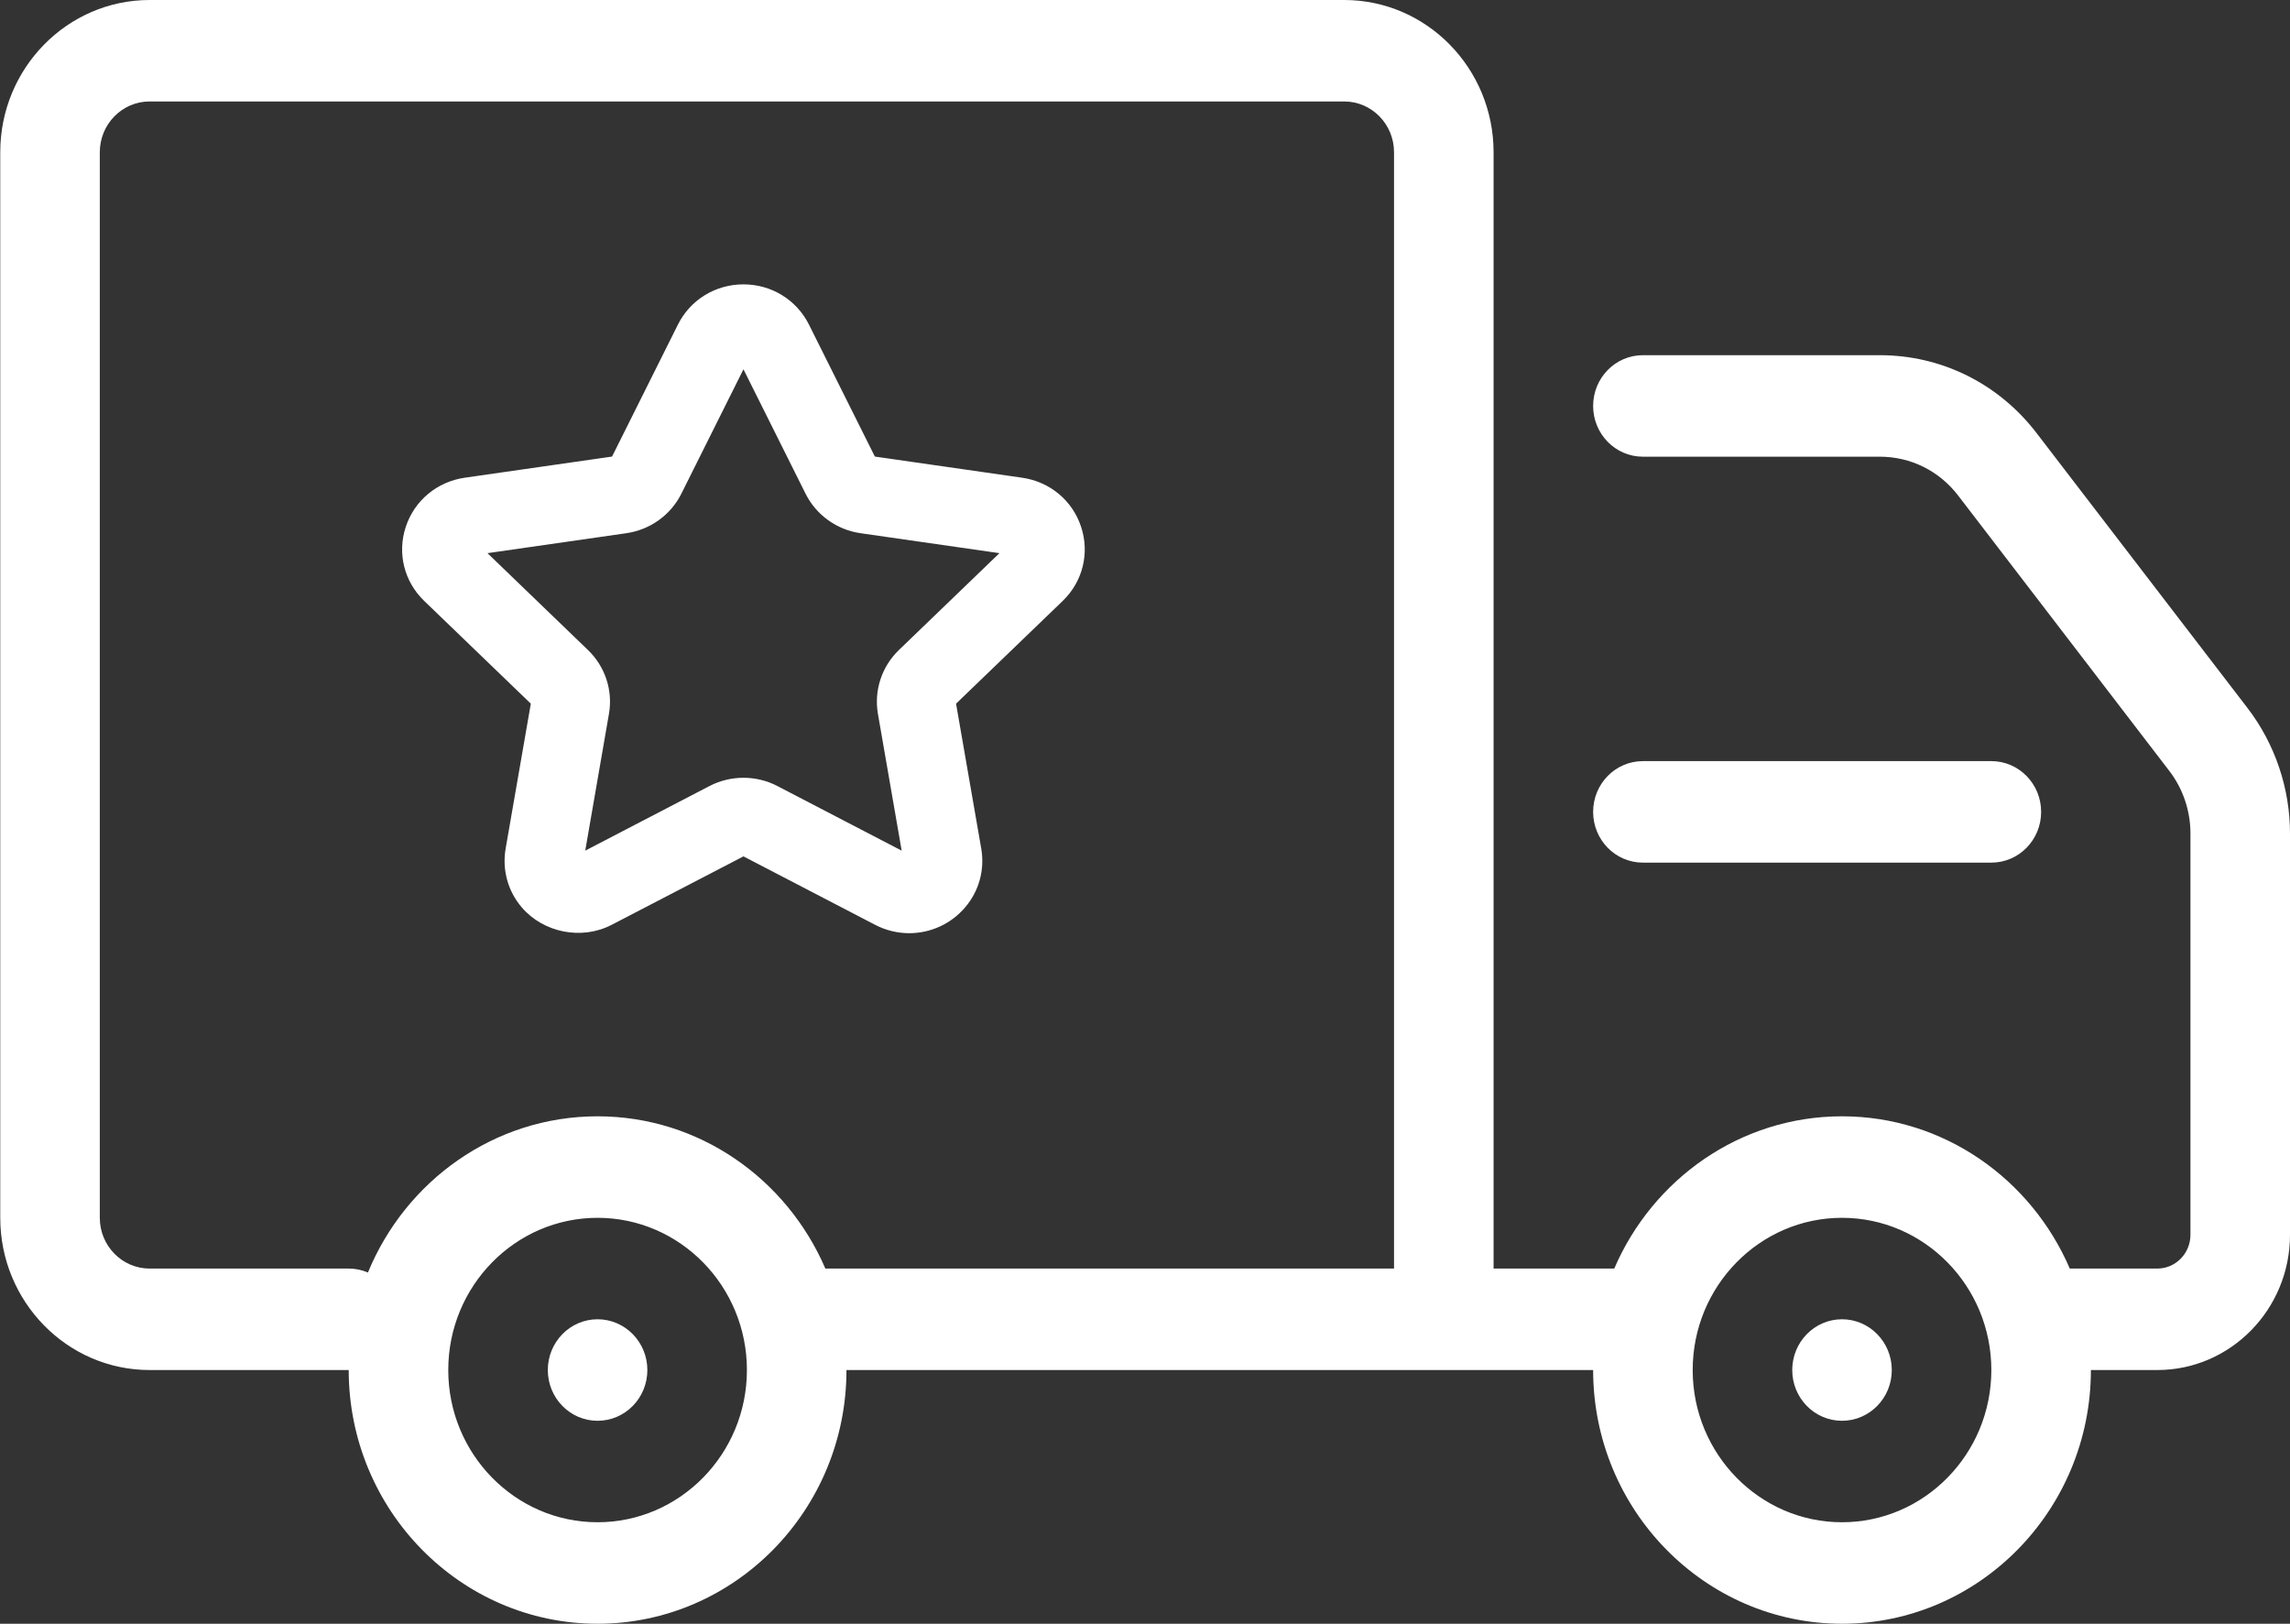 <svg xmlns="http://www.w3.org/2000/svg" xmlns:xlink="http://www.w3.org/1999/xlink" preserveAspectRatio="xMidYMid" width="55" height="39" viewBox="0 0 55 39" id="svg-1">
  <rect x="0" y="0" width="55" height="39" fill="#333333" stroke="none"/>
  <defs id="defs-2">
    <style id="style-3">
	.cls-1 { fill-rule: evenodd; }
</style>
  </defs>
  <path d="M39.458,18.281 L47.827,18.281 C48.488,18.281 49.023,18.826 49.023,19.500 C49.023,20.174 48.488,20.719 47.827,20.719 L39.458,20.719 C38.798,20.719 38.263,20.174 38.263,19.500 C38.263,18.826 38.798,18.281 39.458,18.281 ZM51.814,32.906 L50.218,32.906 C50.218,36.266 47.536,39.000 44.240,39.000 C40.945,39.000 38.263,36.266 38.263,32.906 L34.676,32.906 L32.285,32.906 L20.330,32.906 C20.330,36.266 17.648,39.000 14.352,39.000 C11.057,39.000 8.375,36.266 8.375,32.906 L3.593,32.906 C1.615,32.906 0.006,31.266 0.006,29.250 L0.006,3.656 C0.006,1.640 1.615,-0.000 3.593,-0.000 L32.285,-0.000 C34.263,-0.000 35.872,1.640 35.872,3.656 L35.872,30.469 L38.770,30.469 C39.695,28.320 41.796,26.812 44.240,26.812 C46.685,26.812 48.786,28.320 49.711,30.469 L51.814,30.469 C52.252,30.469 52.609,30.105 52.609,29.658 L52.609,20.016 C52.609,19.475 52.429,18.942 52.101,18.516 L47.032,11.905 C46.577,11.310 45.890,10.969 45.149,10.969 L39.458,10.969 C38.798,10.969 38.263,10.424 38.263,9.750 C38.263,9.076 38.798,8.531 39.458,8.531 L45.149,8.531 C46.632,8.531 48.004,9.214 48.916,10.405 L53.986,17.014 C54.639,17.868 55.000,18.935 55.000,20.016 L55.000,29.658 C55.000,31.449 53.571,32.906 51.814,32.906 ZM14.352,36.562 C16.330,36.562 17.939,34.922 17.939,32.906 C17.939,30.890 16.330,29.250 14.352,29.250 C12.375,29.250 10.766,30.890 10.766,32.906 C10.766,34.922 12.375,36.562 14.352,36.562 ZM33.481,3.656 C33.481,2.984 32.945,2.437 32.285,2.437 L3.593,2.437 C2.933,2.437 2.397,2.984 2.397,3.656 L2.397,29.250 C2.397,29.922 2.933,30.469 3.593,30.469 L8.375,30.469 C8.539,30.469 8.695,30.503 8.837,30.564 C9.740,28.364 11.871,26.812 14.352,26.812 C16.797,26.812 18.898,28.320 19.823,30.469 L32.285,30.469 L33.481,30.469 L33.481,3.656 ZM44.240,29.250 C42.263,29.250 40.654,30.890 40.654,32.906 C40.654,34.922 42.263,36.562 44.240,36.562 C46.218,36.562 47.827,34.922 47.827,32.906 C47.827,30.890 46.218,29.250 44.240,29.250 ZM44.240,34.125 C43.580,34.125 43.045,33.580 43.045,32.906 C43.045,32.234 43.580,31.687 44.240,31.687 C44.901,31.687 45.436,32.234 45.436,32.906 C45.436,33.580 44.901,34.125 44.240,34.125 ZM22.962,16.901 L23.567,20.382 C23.655,20.889 23.514,21.403 23.181,21.792 C22.845,22.188 22.354,22.414 21.836,22.414 C21.555,22.414 21.273,22.345 21.019,22.213 L17.856,20.569 L14.692,22.212 C13.972,22.588 13.050,22.402 12.530,21.792 C12.197,21.403 12.057,20.889 12.144,20.383 L12.749,16.901 L10.190,14.435 C9.707,13.971 9.537,13.289 9.745,12.656 C9.953,12.023 10.496,11.570 11.162,11.474 L14.700,10.966 L16.281,7.798 C16.579,7.201 17.182,6.830 17.856,6.830 C18.529,6.830 19.132,7.201 19.430,7.798 L21.012,10.966 L24.549,11.474 C25.215,11.570 25.759,12.022 25.966,12.656 C26.174,13.289 26.004,13.971 25.522,14.435 L22.962,16.901 ZM20.669,12.807 C20.097,12.725 19.603,12.370 19.347,11.857 L17.856,8.870 L16.365,11.857 C16.109,12.370 15.614,12.725 15.042,12.807 L11.708,13.286 L14.120,15.611 C14.535,16.010 14.724,16.584 14.625,17.148 L14.056,20.431 L17.039,18.880 C17.290,18.749 17.573,18.681 17.856,18.681 C18.139,18.681 18.422,18.749 18.672,18.880 L21.656,20.431 L21.086,17.148 C20.988,16.584 21.177,16.009 21.591,15.611 L24.004,13.286 L20.669,12.807 ZM14.352,31.687 C15.013,31.687 15.548,32.234 15.548,32.906 C15.548,33.580 15.013,34.125 14.352,34.125 C13.692,34.125 13.157,33.580 13.157,32.906 C13.157,32.234 13.692,31.687 14.352,31.687 Z" class="cls-1" fill="#ffffff" fill-opacity="1" id="path-4" type="solidColor"></path>
</svg>